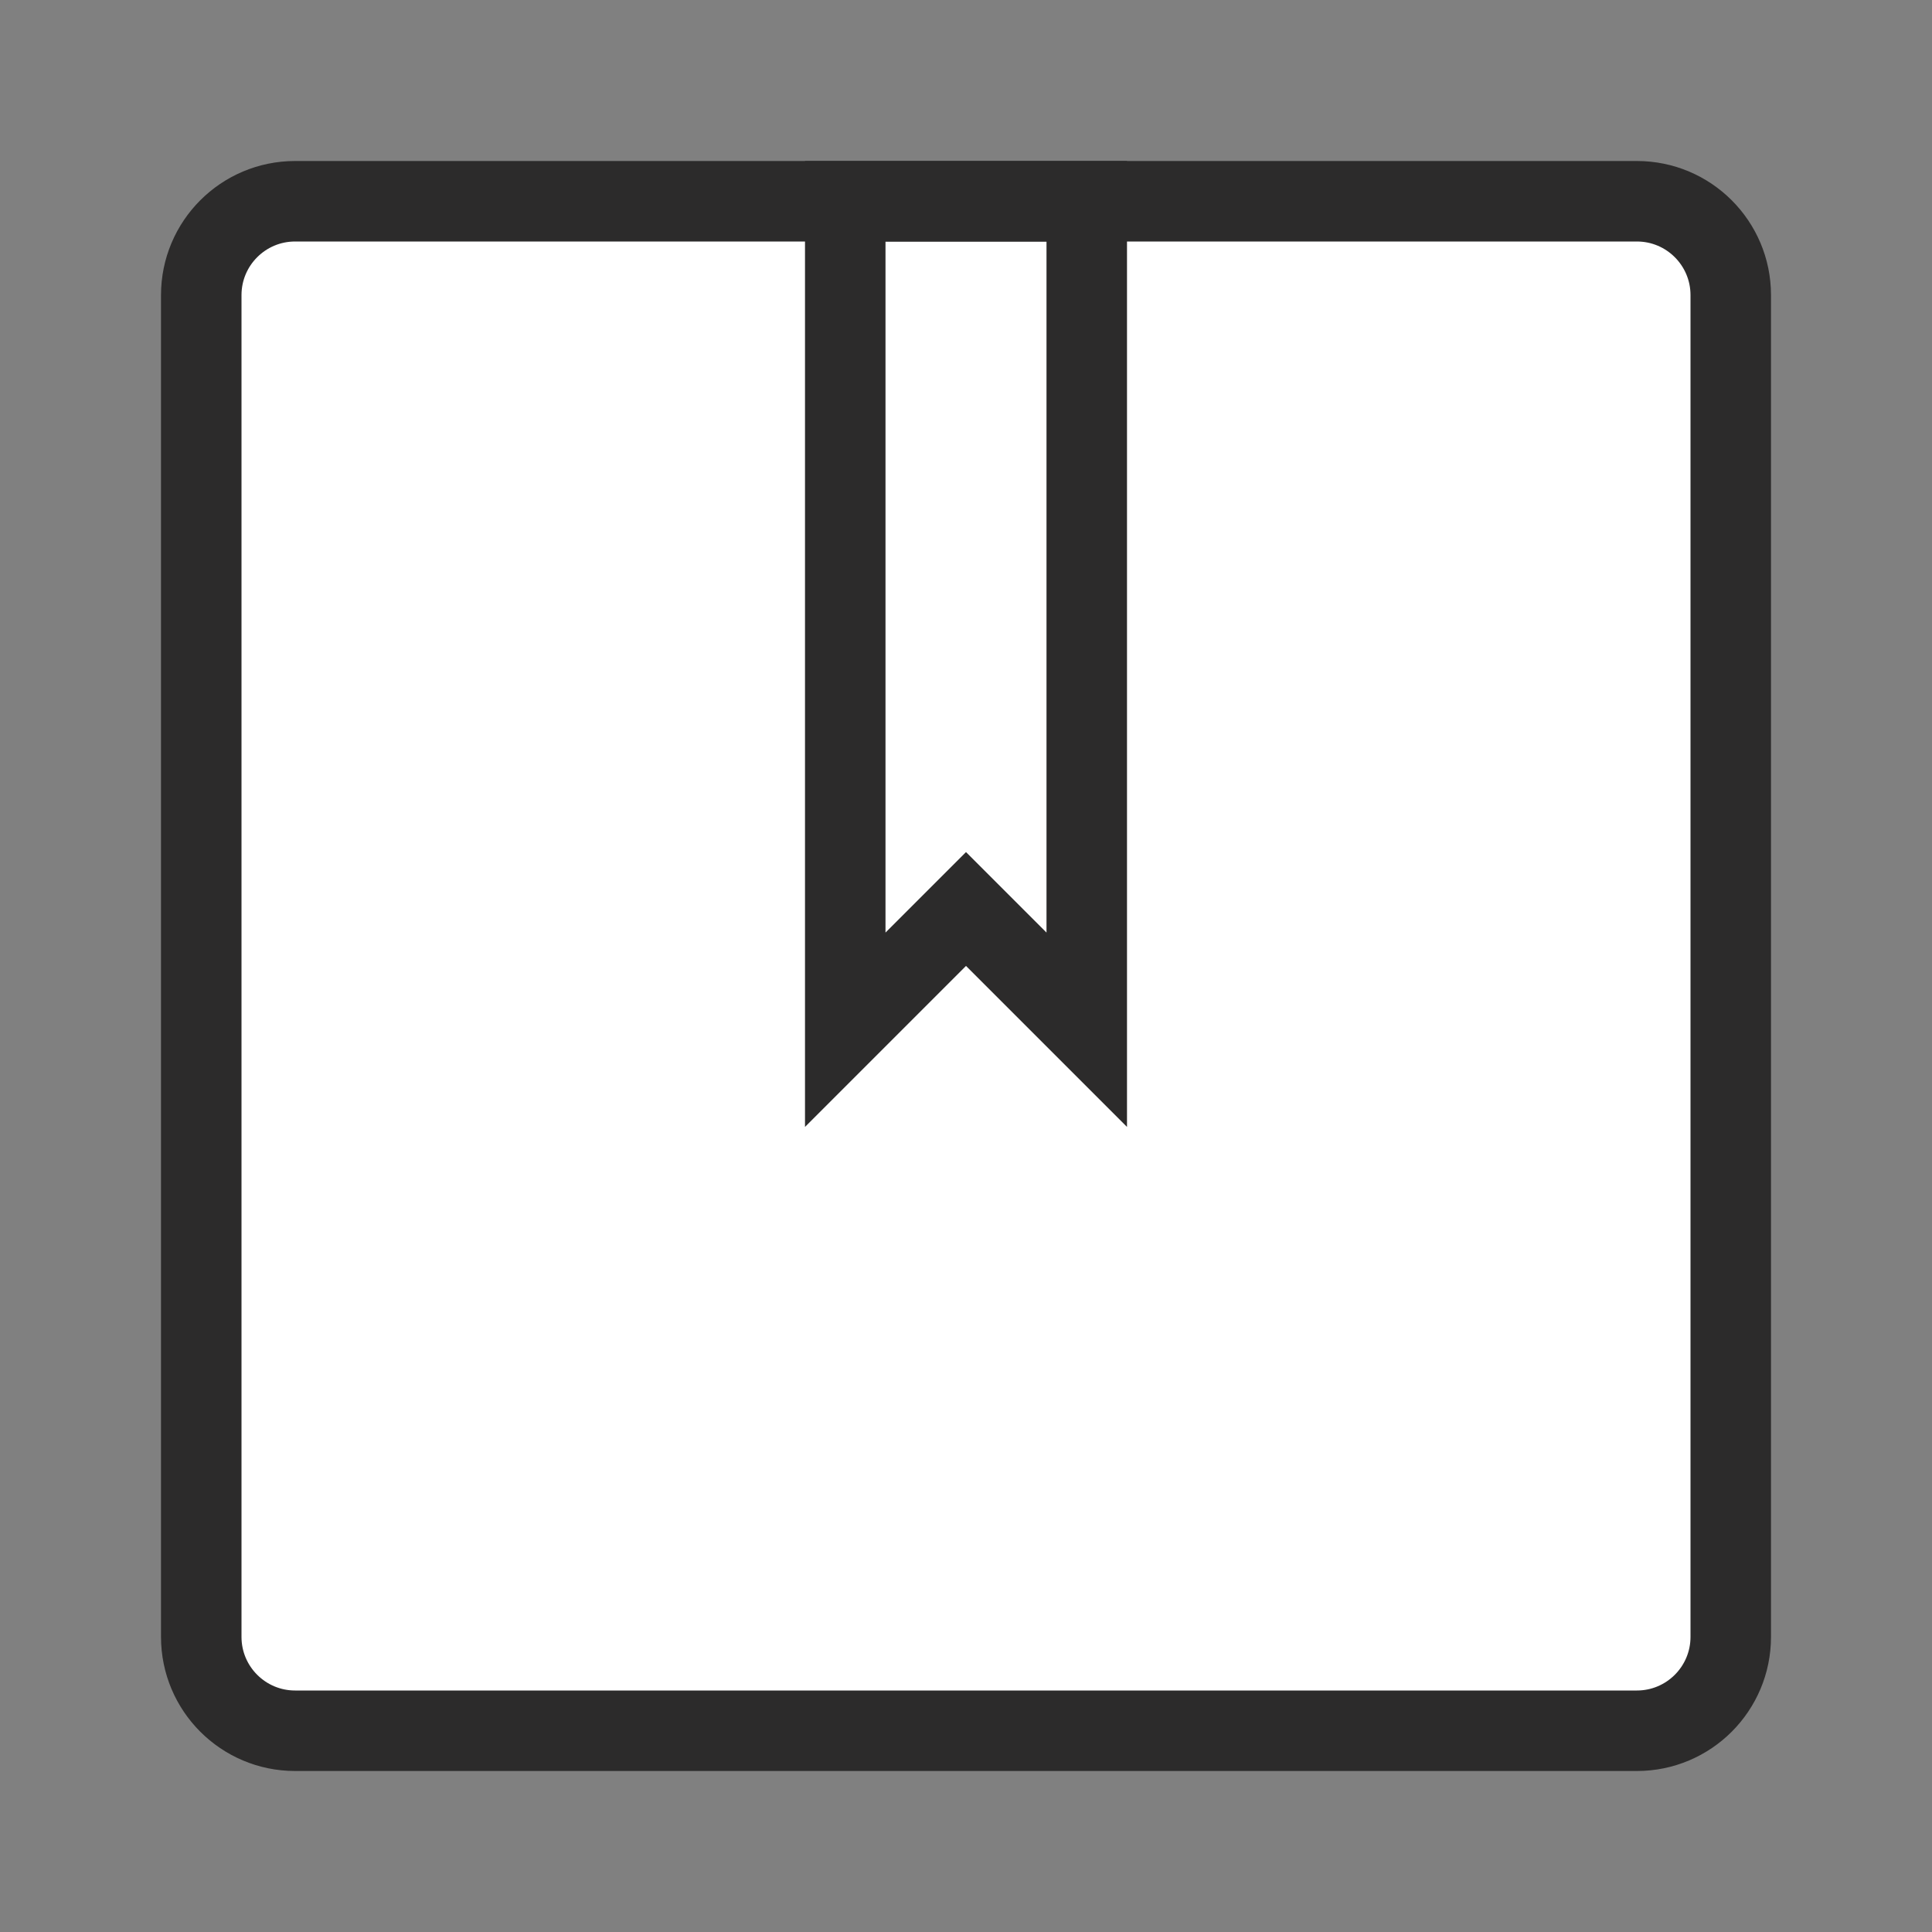 <svg xmlns="http://www.w3.org/2000/svg" fill="none" viewBox="0 0 12 12" height="12" width="12">
<rect x="0" y="0" width="12" height="12" fill="#808080" stroke="none"/>
<path stroke-width="0.5" stroke="#2C2B2B" fill="white" d="M1.25 1.833C1.25 1.511 1.511 1.25 1.833 1.25H10.167C10.489 1.25 10.75 1.511 10.75 1.833V10.167C10.75 10.489 10.489 10.75 10.167 10.75H1.833C1.511 10.75 1.25 10.489 1.25 10.167V1.833Z"></path>
<path stroke-width="0.5" stroke="#2C2B2B" d="M5.823 5.823L5.25 6.396V1.25H6.75V6.396L6.177 5.823L6 5.646L5.823 5.823Z"></path>
</svg>
